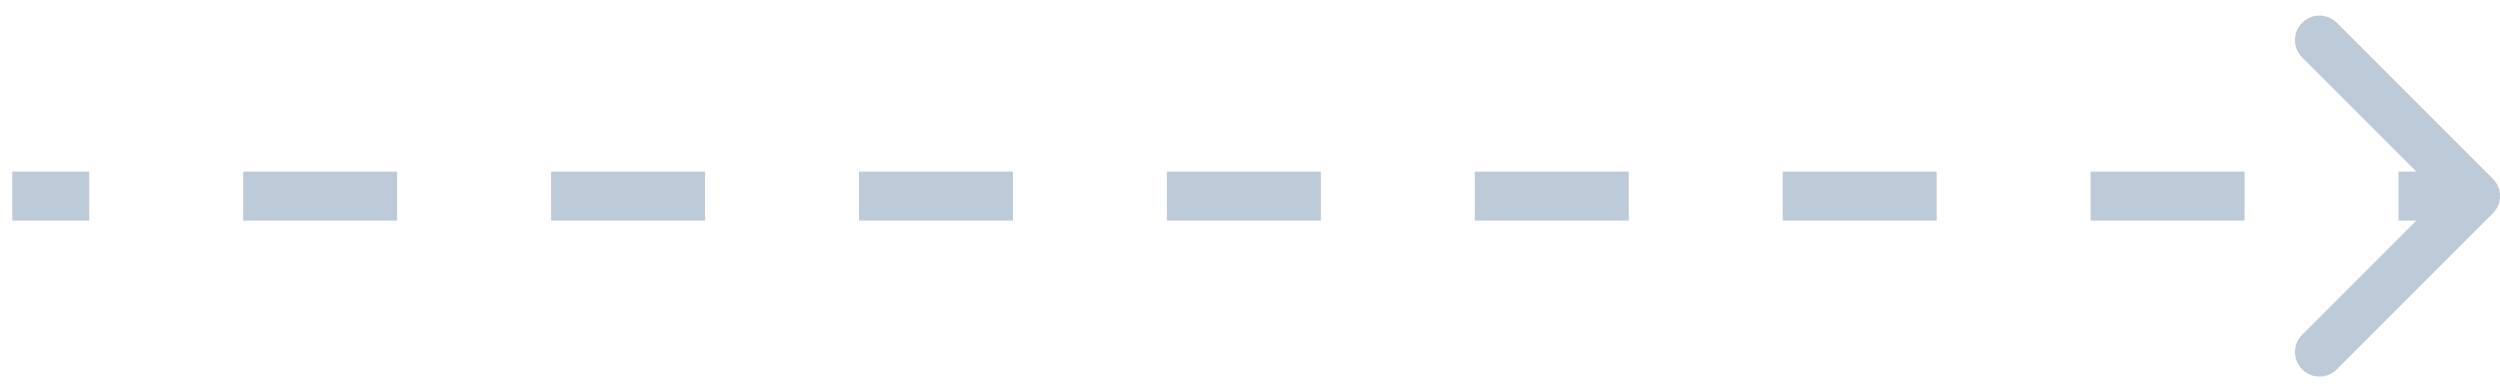 <svg width="102" height="16" viewBox="0 0 102 16" fill="none" xmlns="http://www.w3.org/2000/svg">
<path d="M101.707 7.293C102.098 7.683 102.098 8.317 101.707 8.707L95.343 15.071C94.953 15.462 94.32 15.462 93.929 15.071C93.538 14.681 93.538 14.047 93.929 13.657L99.586 8L93.929 2.343C93.538 1.953 93.538 1.319 93.929 0.929C94.32 0.538 94.953 0.538 95.343 0.929L101.707 7.293ZM101 8L101 9L97.859 9L97.859 8L97.859 7L101 7L101 8ZM91.578 8L91.578 9L85.297 9L85.297 8L85.297 7L91.578 7L91.578 8ZM79.016 8L79.016 9L72.734 9L72.734 8L72.734 7L79.016 7L79.016 8ZM66.453 8L66.453 9L60.172 9L60.172 8L60.172 7L66.453 7L66.453 8ZM53.891 8L53.891 9L47.609 9L47.609 8L47.609 7L53.891 7L53.891 8ZM41.328 8L41.328 9L35.047 9L35.047 8L35.047 7L41.328 7L41.328 8ZM28.766 8L28.766 9L22.484 9L22.484 8L22.484 7L28.766 7L28.766 8ZM16.203 8L16.203 9L9.922 9L9.922 8L9.922 7L16.203 7L16.203 8ZM3.641 8L3.641 9L0.5 9L0.5 8L0.5 7L3.641 7L3.641 8Z" fill="#BDCAD8"/>
</svg>
